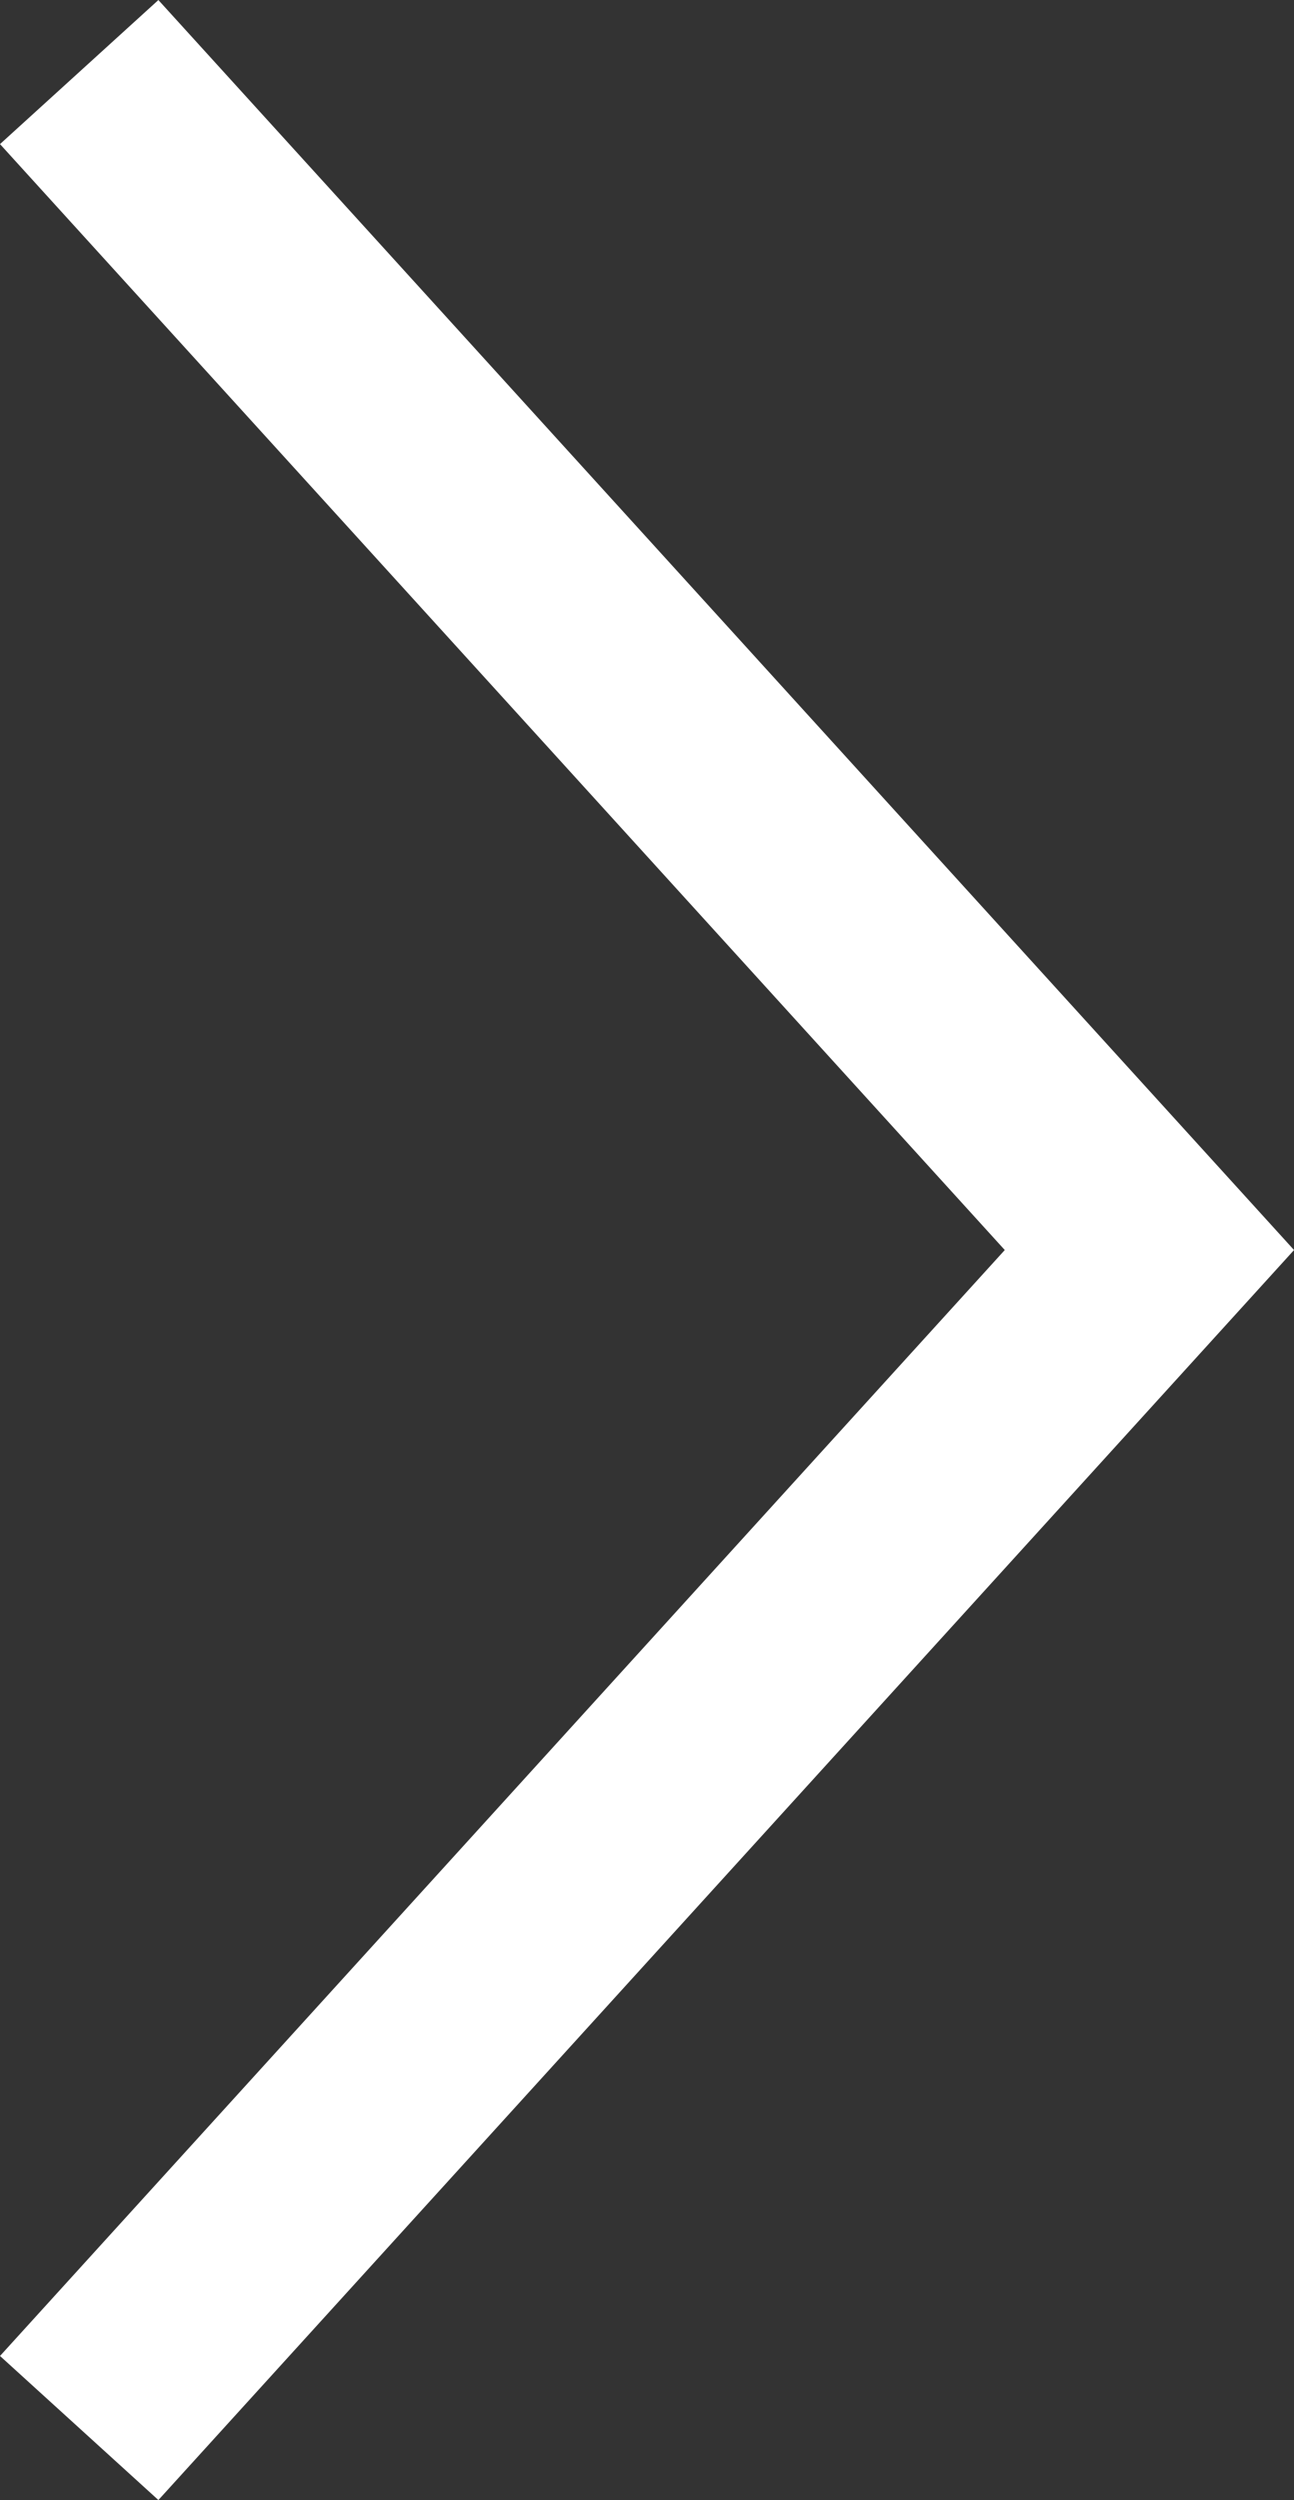 <svg xmlns="http://www.w3.org/2000/svg" width="12.091" height="23.346" viewBox="0 0 12.091 23.346">
  <rect x="0" y="0" width="12.091" height="23.346" fill="#333333" stroke="none"/>
  <path id="パス_3635" data-name="パス 3635" d="M617.066,11107l10-11-10-11" transform="translate(-616.326 -11084.327)" fill="none" stroke="#fff" stroke-miterlimit="10" stroke-width="2"/>
</svg>
